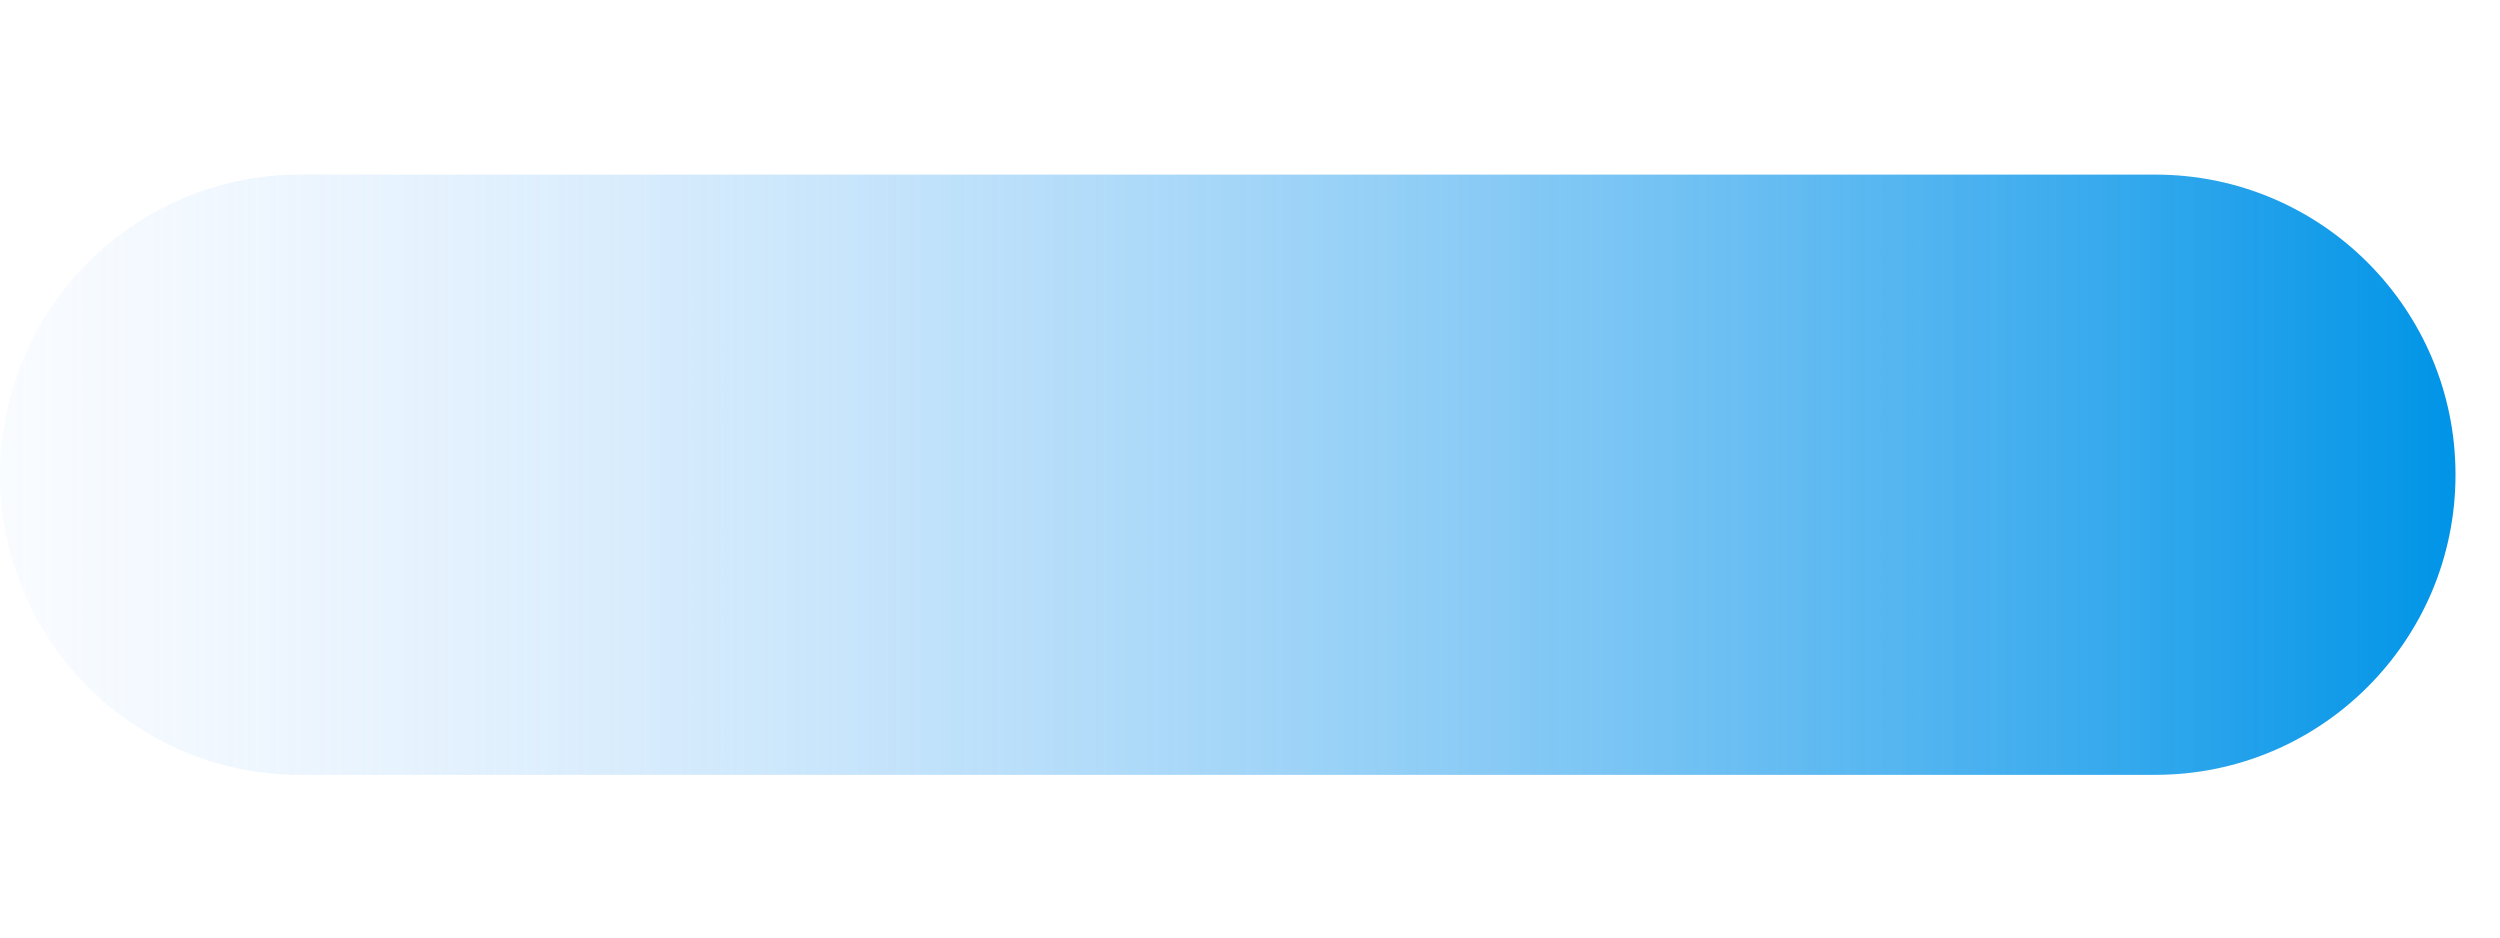 <svg xmlns="http://www.w3.org/2000/svg" width="64" height="24" viewBox="0 0 64 24" fill="none">
<path d="M55.178 4.47H7.683C3.44 4.47 0 7.91 0 12.153V12.153C0 16.396 3.44 19.836 7.683 19.836H55.178C59.421 19.836 62.861 16.396 62.861 12.153C62.861 7.91 59.421 4.47 55.178 4.47Z" fill="url(#paint0_linear_5363_961)"/>
<defs>
<linearGradient id="paint0_linear_5363_961" x1="62.861" y1="12.293" x2="-4.643" y2="12.293" gradientUnits="userSpaceOnUse">
<stop stop-color="#0094E7"/>
<stop offset="1" stop-color="#B9D6FF" stop-opacity="0"/>
</linearGradient>
</defs>
</svg>